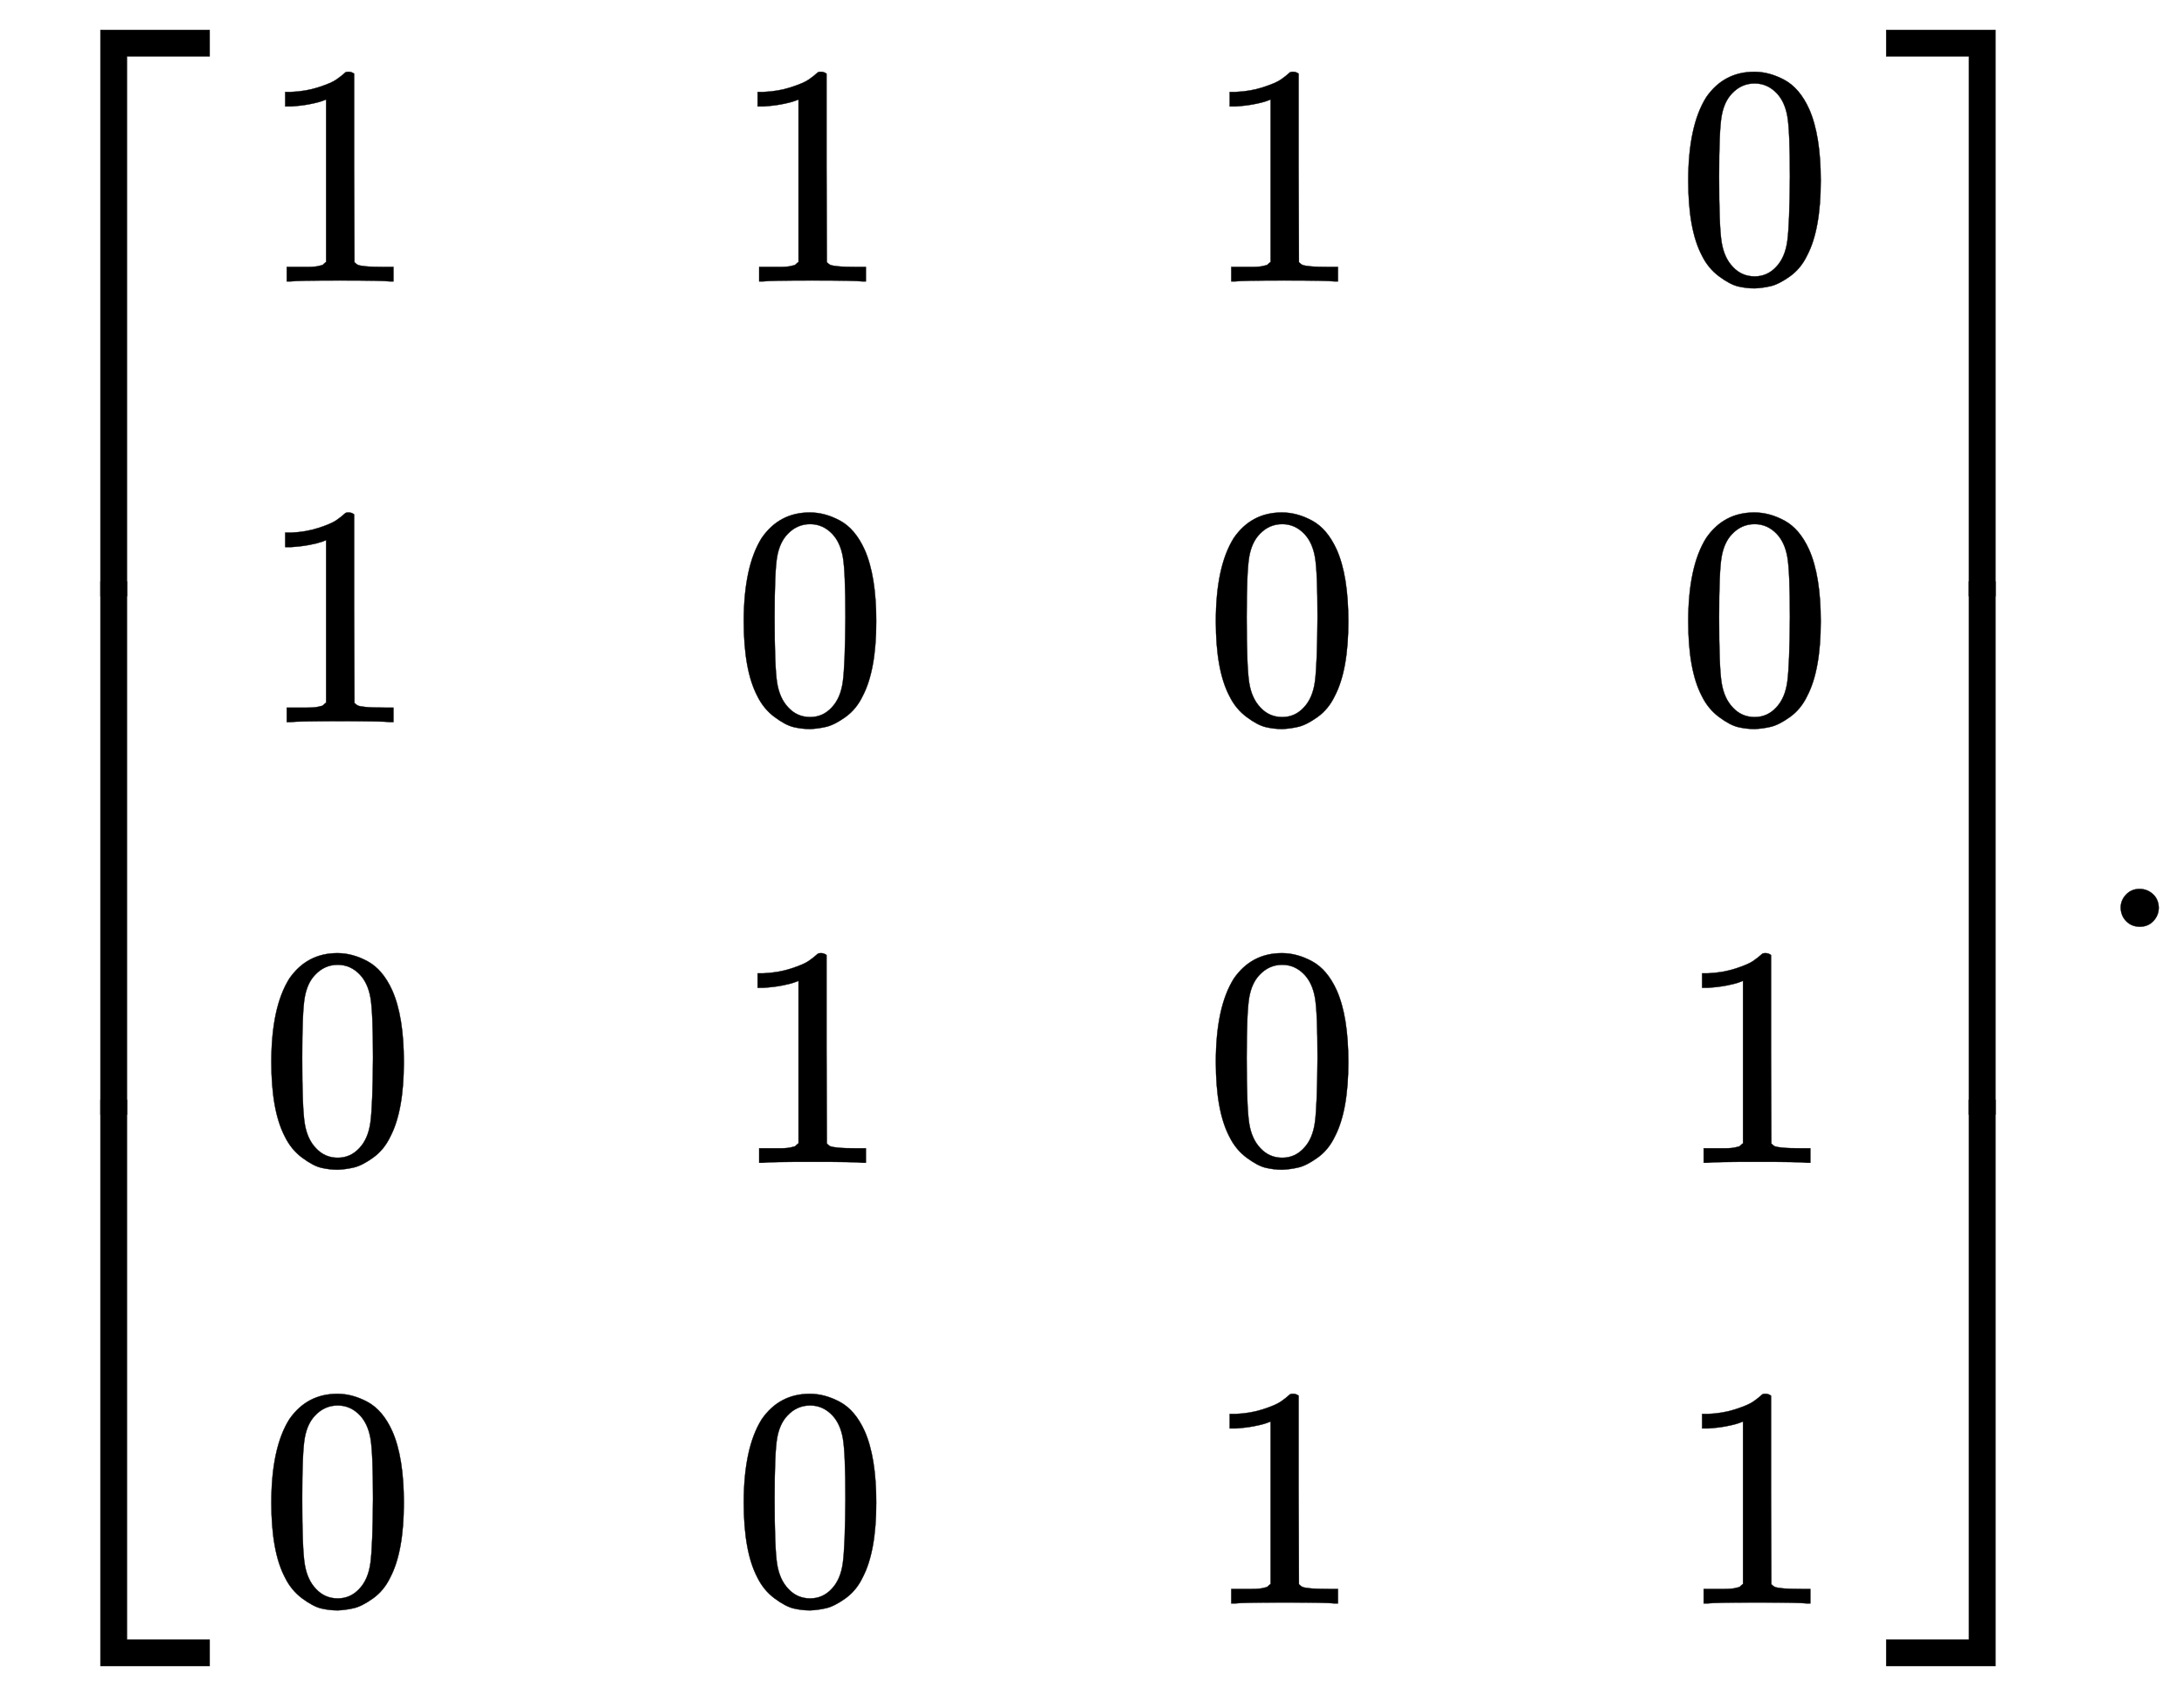 <svg xmlns:xlink="http://www.w3.org/1999/xlink" width="16.117ex" height="12.509ex" style="vertical-align: -5.671ex;" viewBox="0 -2944.1 6939 5385.9" role="img" focusable="false" xmlns="http://www.w3.org/2000/svg" aria-labelledby="MathJax-SVG-1-Title"><title id="MathJax-SVG-1-Title">Start 4 By 4 Matrix 1st Row 1st Column 1 2nd Column 1 3rd Column 1 4th Column 0 2nd Row 1st Column 1 2nd Column 0 3rd Column 0 4th Column 0 3rd Row 1st Column 0 2nd Column 1 3rd Column 0 4th Column 1 4th Row 1st Column 0 2nd Column 0 3rd Column 1 4th Column 1 EndMatrix period</title><defs aria-hidden="true"><path stroke-width="1" id="E1-MJMAIN-5B" d="M118 -250V750H255V710H158V-210H255V-250H118Z"></path><path stroke-width="1" id="E1-MJMAIN-31" d="M213 578L200 573Q186 568 160 563T102 556H83V602H102Q149 604 189 617T245 641T273 663Q275 666 285 666Q294 666 302 660V361L303 61Q310 54 315 52T339 48T401 46H427V0H416Q395 3 257 3Q121 3 100 0H88V46H114Q136 46 152 46T177 47T193 50T201 52T207 57T213 61V578Z"></path><path stroke-width="1" id="E1-MJMAIN-30" d="M96 585Q152 666 249 666Q297 666 345 640T423 548Q460 465 460 320Q460 165 417 83Q397 41 362 16T301 -15T250 -22Q224 -22 198 -16T137 16T82 83Q39 165 39 320Q39 494 96 585ZM321 597Q291 629 250 629Q208 629 178 597Q153 571 145 525T137 333Q137 175 145 125T181 46Q209 16 250 16Q290 16 318 46Q347 76 354 130T362 333Q362 478 354 524T321 597Z"></path><path stroke-width="1" id="E1-MJMAIN-5D" d="M22 710V750H159V-250H22V-210H119V710H22Z"></path><path stroke-width="1" id="E1-MJSZ4-23A1" d="M319 -645V1154H666V1070H403V-645H319Z"></path><path stroke-width="1" id="E1-MJSZ4-23A3" d="M319 -644V1155H403V-560H666V-644H319Z"></path><path stroke-width="1" id="E1-MJSZ4-23A2" d="M319 0V602H403V0H319Z"></path><path stroke-width="1" id="E1-MJSZ4-23A4" d="M0 1070V1154H347V-645H263V1070H0Z"></path><path stroke-width="1" id="E1-MJSZ4-23A6" d="M263 -560V1155H347V-644H0V-560H263Z"></path><path stroke-width="1" id="E1-MJSZ4-23A5" d="M263 0V602H347V0H263Z"></path><path stroke-width="1" id="E1-MJMAIN-2E" d="M78 60Q78 84 95 102T138 120Q162 120 180 104T199 61Q199 36 182 18T139 0T96 17T78 60Z"></path></defs><g stroke="currentColor" fill="currentColor" stroke-width="0" transform="matrix(1 0 0 -1 0 0)" aria-hidden="true"><g transform="translate(0,2850)"> <use xlink:href="#E1-MJSZ4-23A1" x="0" y="-1155"></use><g transform="translate(0,-3446.189) scale(1,2.811)"> <use xlink:href="#E1-MJSZ4-23A2"></use></g> <use xlink:href="#E1-MJSZ4-23A3" x="0" y="-4555"></use></g><g transform="translate(834,0)"><g transform="translate(-11,0)"> <use xlink:href="#E1-MJMAIN-31" x="0" y="2050"></use> <use xlink:href="#E1-MJMAIN-31" x="0" y="650"></use> <use xlink:href="#E1-MJMAIN-30" x="0" y="-750"></use> <use xlink:href="#E1-MJMAIN-30" x="0" y="-2150"></use></g><g transform="translate(1490,0)"> <use xlink:href="#E1-MJMAIN-31" x="0" y="2050"></use> <use xlink:href="#E1-MJMAIN-30" x="0" y="650"></use> <use xlink:href="#E1-MJMAIN-31" x="0" y="-750"></use> <use xlink:href="#E1-MJMAIN-30" x="0" y="-2150"></use></g><g transform="translate(2990,0)"> <use xlink:href="#E1-MJMAIN-31" x="0" y="2050"></use> <use xlink:href="#E1-MJMAIN-30" x="0" y="650"></use> <use xlink:href="#E1-MJMAIN-30" x="0" y="-750"></use> <use xlink:href="#E1-MJMAIN-31" x="0" y="-2150"></use></g><g transform="translate(4491,0)"> <use xlink:href="#E1-MJMAIN-30" x="0" y="2050"></use> <use xlink:href="#E1-MJMAIN-30" x="0" y="650"></use> <use xlink:href="#E1-MJMAIN-31" x="0" y="-750"></use> <use xlink:href="#E1-MJMAIN-31" x="0" y="-2150"></use></g></g><g transform="translate(5993,2850)"> <use xlink:href="#E1-MJSZ4-23A4" x="0" y="-1155"></use><g transform="translate(0,-3446.189) scale(1,2.811)"> <use xlink:href="#E1-MJSZ4-23A5"></use></g> <use xlink:href="#E1-MJSZ4-23A6" x="0" y="-4555"></use></g> <use xlink:href="#E1-MJMAIN-2E" x="6660" y="0"></use></g></svg>